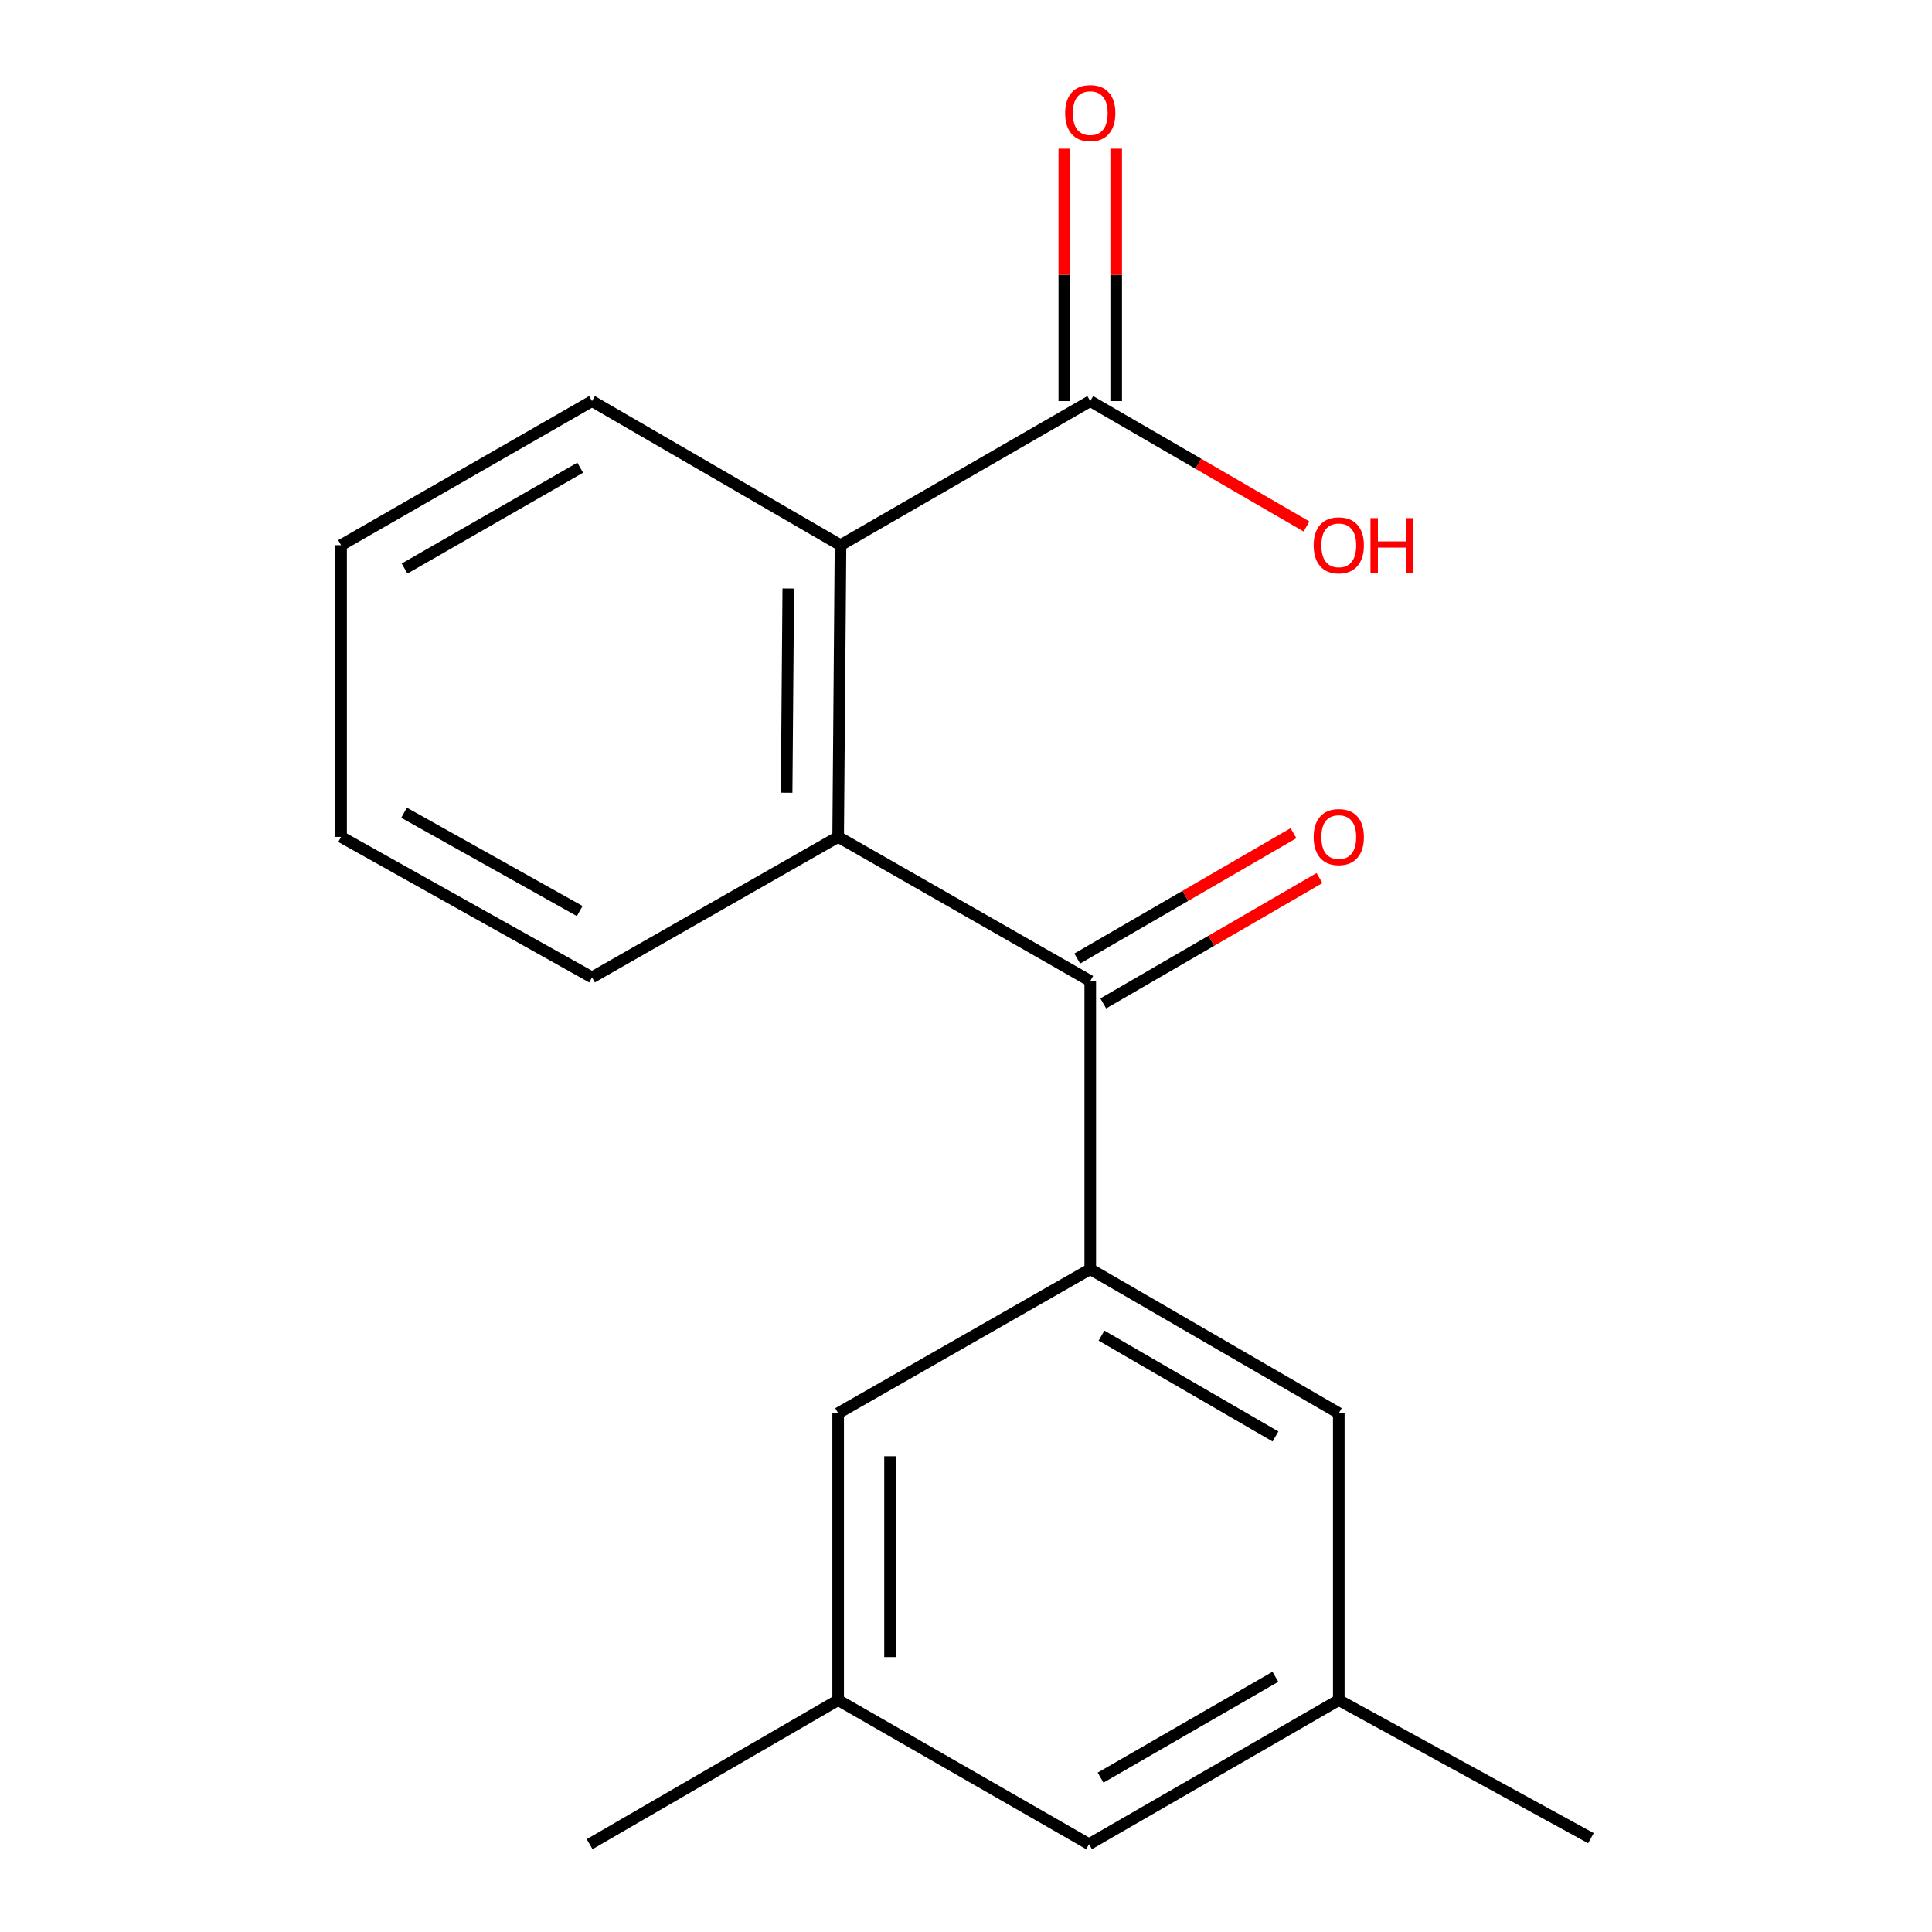 <?xml version='1.0' encoding='iso-8859-1'?>
<svg version='1.1' baseProfile='full'
              xmlns='http://www.w3.org/2000/svg'
                      xmlns:rdkit='http://www.rdkit.org/xml'
                      xmlns:xlink='http://www.w3.org/1999/xlink'
                  xml:space='preserve'
width='1000px' height='1000px' viewBox='0 0 1000 1000'>
<!-- END OF HEADER -->
<rect style='opacity:1.0;fill:#FFFFFF;stroke:none' width='1000' height='1000' x='0' y='0'> </rect>
<path class='bond-0' d='M 564.312,507.761 L 433.823,433.185' style='fill:none;fill-rule:evenodd;stroke:#000000;stroke-width:6px;stroke-linecap:butt;stroke-linejoin:miter;stroke-opacity:1' />
<path class='bond-1' d='M 564.312,507.761 L 564.312,656.898' style='fill:none;fill-rule:evenodd;stroke:#000000;stroke-width:6px;stroke-linecap:butt;stroke-linejoin:miter;stroke-opacity:1' />
<path class='bond-6' d='M 571.046,519.376 L 627.007,486.934' style='fill:none;fill-rule:evenodd;stroke:#000000;stroke-width:6px;stroke-linecap:butt;stroke-linejoin:miter;stroke-opacity:1' />
<path class='bond-6' d='M 627.007,486.934 L 682.968,454.492' style='fill:none;fill-rule:evenodd;stroke:#FF0000;stroke-width:6px;stroke-linecap:butt;stroke-linejoin:miter;stroke-opacity:1' />
<path class='bond-6' d='M 557.578,496.145 L 613.539,463.703' style='fill:none;fill-rule:evenodd;stroke:#000000;stroke-width:6px;stroke-linecap:butt;stroke-linejoin:miter;stroke-opacity:1' />
<path class='bond-6' d='M 613.539,463.703 L 669.501,431.261' style='fill:none;fill-rule:evenodd;stroke:#FF0000;stroke-width:6px;stroke-linecap:butt;stroke-linejoin:miter;stroke-opacity:1' />
<path class='bond-2' d='M 433.823,433.185 L 435.046,282.183' style='fill:none;fill-rule:evenodd;stroke:#000000;stroke-width:6px;stroke-linecap:butt;stroke-linejoin:miter;stroke-opacity:1' />
<path class='bond-2' d='M 407.155,410.317 L 408.011,304.616' style='fill:none;fill-rule:evenodd;stroke:#000000;stroke-width:6px;stroke-linecap:butt;stroke-linejoin:miter;stroke-opacity:1' />
<path class='bond-12' d='M 433.823,433.185 L 306.422,505.896' style='fill:none;fill-rule:evenodd;stroke:#000000;stroke-width:6px;stroke-linecap:butt;stroke-linejoin:miter;stroke-opacity:1' />
<path class='bond-4' d='M 564.312,656.898 L 692.952,731.474' style='fill:none;fill-rule:evenodd;stroke:#000000;stroke-width:6px;stroke-linecap:butt;stroke-linejoin:miter;stroke-opacity:1' />
<path class='bond-4' d='M 570.14,691.316 L 660.188,743.519' style='fill:none;fill-rule:evenodd;stroke:#000000;stroke-width:6px;stroke-linecap:butt;stroke-linejoin:miter;stroke-opacity:1' />
<path class='bond-5' d='M 564.312,656.898 L 433.823,731.474' style='fill:none;fill-rule:evenodd;stroke:#000000;stroke-width:6px;stroke-linecap:butt;stroke-linejoin:miter;stroke-opacity:1' />
<path class='bond-3' d='M 435.046,282.183 L 564.312,207.607' style='fill:none;fill-rule:evenodd;stroke:#000000;stroke-width:6px;stroke-linecap:butt;stroke-linejoin:miter;stroke-opacity:1' />
<path class='bond-13' d='M 435.046,282.183 L 306.422,207.607' style='fill:none;fill-rule:evenodd;stroke:#000000;stroke-width:6px;stroke-linecap:butt;stroke-linejoin:miter;stroke-opacity:1' />
<path class='bond-7' d='M 577.739,207.607 L 577.739,142.283' style='fill:none;fill-rule:evenodd;stroke:#000000;stroke-width:6px;stroke-linecap:butt;stroke-linejoin:miter;stroke-opacity:1' />
<path class='bond-7' d='M 577.739,142.283 L 577.739,76.959' style='fill:none;fill-rule:evenodd;stroke:#FF0000;stroke-width:6px;stroke-linecap:butt;stroke-linejoin:miter;stroke-opacity:1' />
<path class='bond-7' d='M 550.886,207.607 L 550.886,142.283' style='fill:none;fill-rule:evenodd;stroke:#000000;stroke-width:6px;stroke-linecap:butt;stroke-linejoin:miter;stroke-opacity:1' />
<path class='bond-7' d='M 550.886,142.283 L 550.886,76.959' style='fill:none;fill-rule:evenodd;stroke:#FF0000;stroke-width:6px;stroke-linecap:butt;stroke-linejoin:miter;stroke-opacity:1' />
<path class='bond-11' d='M 564.312,207.607 L 620.273,240.049' style='fill:none;fill-rule:evenodd;stroke:#000000;stroke-width:6px;stroke-linecap:butt;stroke-linejoin:miter;stroke-opacity:1' />
<path class='bond-11' d='M 620.273,240.049 L 676.234,272.492' style='fill:none;fill-rule:evenodd;stroke:#FF0000;stroke-width:6px;stroke-linecap:butt;stroke-linejoin:miter;stroke-opacity:1' />
<path class='bond-8' d='M 692.952,731.474 L 692.952,879.969' style='fill:none;fill-rule:evenodd;stroke:#000000;stroke-width:6px;stroke-linecap:butt;stroke-linejoin:miter;stroke-opacity:1' />
<path class='bond-9' d='M 433.823,731.474 L 433.823,879.969' style='fill:none;fill-rule:evenodd;stroke:#000000;stroke-width:6px;stroke-linecap:butt;stroke-linejoin:miter;stroke-opacity:1' />
<path class='bond-9' d='M 460.676,753.748 L 460.676,857.695' style='fill:none;fill-rule:evenodd;stroke:#000000;stroke-width:6px;stroke-linecap:butt;stroke-linejoin:miter;stroke-opacity:1' />
<path class='bond-15' d='M 692.952,879.969 L 823.456,951.442' style='fill:none;fill-rule:evenodd;stroke:#000000;stroke-width:6px;stroke-linecap:butt;stroke-linejoin:miter;stroke-opacity:1' />
<path class='bond-18' d='M 692.952,879.969 L 563.686,954.545' style='fill:none;fill-rule:evenodd;stroke:#000000;stroke-width:6px;stroke-linecap:butt;stroke-linejoin:miter;stroke-opacity:1' />
<path class='bond-18' d='M 660.143,867.896 L 569.657,920.1' style='fill:none;fill-rule:evenodd;stroke:#000000;stroke-width:6px;stroke-linecap:butt;stroke-linejoin:miter;stroke-opacity:1' />
<path class='bond-10' d='M 433.823,879.969 L 563.686,954.545' style='fill:none;fill-rule:evenodd;stroke:#000000;stroke-width:6px;stroke-linecap:butt;stroke-linejoin:miter;stroke-opacity:1' />
<path class='bond-14' d='M 433.823,879.969 L 305.183,954.545' style='fill:none;fill-rule:evenodd;stroke:#000000;stroke-width:6px;stroke-linecap:butt;stroke-linejoin:miter;stroke-opacity:1' />
<path class='bond-16' d='M 306.422,505.896 L 176.544,433.185' style='fill:none;fill-rule:evenodd;stroke:#000000;stroke-width:6px;stroke-linecap:butt;stroke-linejoin:miter;stroke-opacity:1' />
<path class='bond-16' d='M 300.058,471.559 L 209.143,420.661' style='fill:none;fill-rule:evenodd;stroke:#000000;stroke-width:6px;stroke-linecap:butt;stroke-linejoin:miter;stroke-opacity:1' />
<path class='bond-19' d='M 306.422,207.607 L 176.544,282.183' style='fill:none;fill-rule:evenodd;stroke:#000000;stroke-width:6px;stroke-linecap:butt;stroke-linejoin:miter;stroke-opacity:1' />
<path class='bond-19' d='M 300.311,242.08 L 209.397,294.284' style='fill:none;fill-rule:evenodd;stroke:#000000;stroke-width:6px;stroke-linecap:butt;stroke-linejoin:miter;stroke-opacity:1' />
<path class='bond-17' d='M 176.544,433.185 L 176.544,282.183' style='fill:none;fill-rule:evenodd;stroke:#000000;stroke-width:6px;stroke-linecap:butt;stroke-linejoin:miter;stroke-opacity:1' />
<path  class='atom-7' d='M 679.952 433.265
Q 679.952 426.465, 683.312 422.665
Q 686.672 418.865, 692.952 418.865
Q 699.232 418.865, 702.592 422.665
Q 705.952 426.465, 705.952 433.265
Q 705.952 440.145, 702.552 444.065
Q 699.152 447.945, 692.952 447.945
Q 686.712 447.945, 683.312 444.065
Q 679.952 440.185, 679.952 433.265
M 692.952 444.745
Q 697.272 444.745, 699.592 441.865
Q 701.952 438.945, 701.952 433.265
Q 701.952 427.705, 699.592 424.905
Q 697.272 422.065, 692.952 422.065
Q 688.632 422.065, 686.272 424.865
Q 683.952 427.665, 683.952 433.265
Q 683.952 438.985, 686.272 441.865
Q 688.632 444.745, 692.952 444.745
' fill='#FF0000'/>
<path  class='atom-8' d='M 551.312 58.55
Q 551.312 51.75, 554.672 47.95
Q 558.032 44.15, 564.312 44.15
Q 570.592 44.15, 573.952 47.95
Q 577.312 51.75, 577.312 58.55
Q 577.312 65.43, 573.912 69.35
Q 570.512 73.23, 564.312 73.23
Q 558.072 73.23, 554.672 69.35
Q 551.312 65.47, 551.312 58.55
M 564.312 70.03
Q 568.632 70.03, 570.952 67.15
Q 573.312 64.23, 573.312 58.55
Q 573.312 52.99, 570.952 50.19
Q 568.632 47.35, 564.312 47.35
Q 559.992 47.35, 557.632 50.15
Q 555.312 52.95, 555.312 58.55
Q 555.312 64.27, 557.632 67.15
Q 559.992 70.03, 564.312 70.03
' fill='#FF0000'/>
<path  class='atom-12' d='M 679.952 282.263
Q 679.952 275.463, 683.312 271.663
Q 686.672 267.863, 692.952 267.863
Q 699.232 267.863, 702.592 271.663
Q 705.952 275.463, 705.952 282.263
Q 705.952 289.143, 702.552 293.063
Q 699.152 296.943, 692.952 296.943
Q 686.712 296.943, 683.312 293.063
Q 679.952 289.183, 679.952 282.263
M 692.952 293.743
Q 697.272 293.743, 699.592 290.863
Q 701.952 287.943, 701.952 282.263
Q 701.952 276.703, 699.592 273.903
Q 697.272 271.063, 692.952 271.063
Q 688.632 271.063, 686.272 273.863
Q 683.952 276.663, 683.952 282.263
Q 683.952 287.983, 686.272 290.863
Q 688.632 293.743, 692.952 293.743
' fill='#FF0000'/>
<path  class='atom-12' d='M 709.352 268.183
L 713.192 268.183
L 713.192 280.223
L 727.672 280.223
L 727.672 268.183
L 731.512 268.183
L 731.512 296.503
L 727.672 296.503
L 727.672 283.423
L 713.192 283.423
L 713.192 296.503
L 709.352 296.503
L 709.352 268.183
' fill='#FF0000'/>
</svg>
